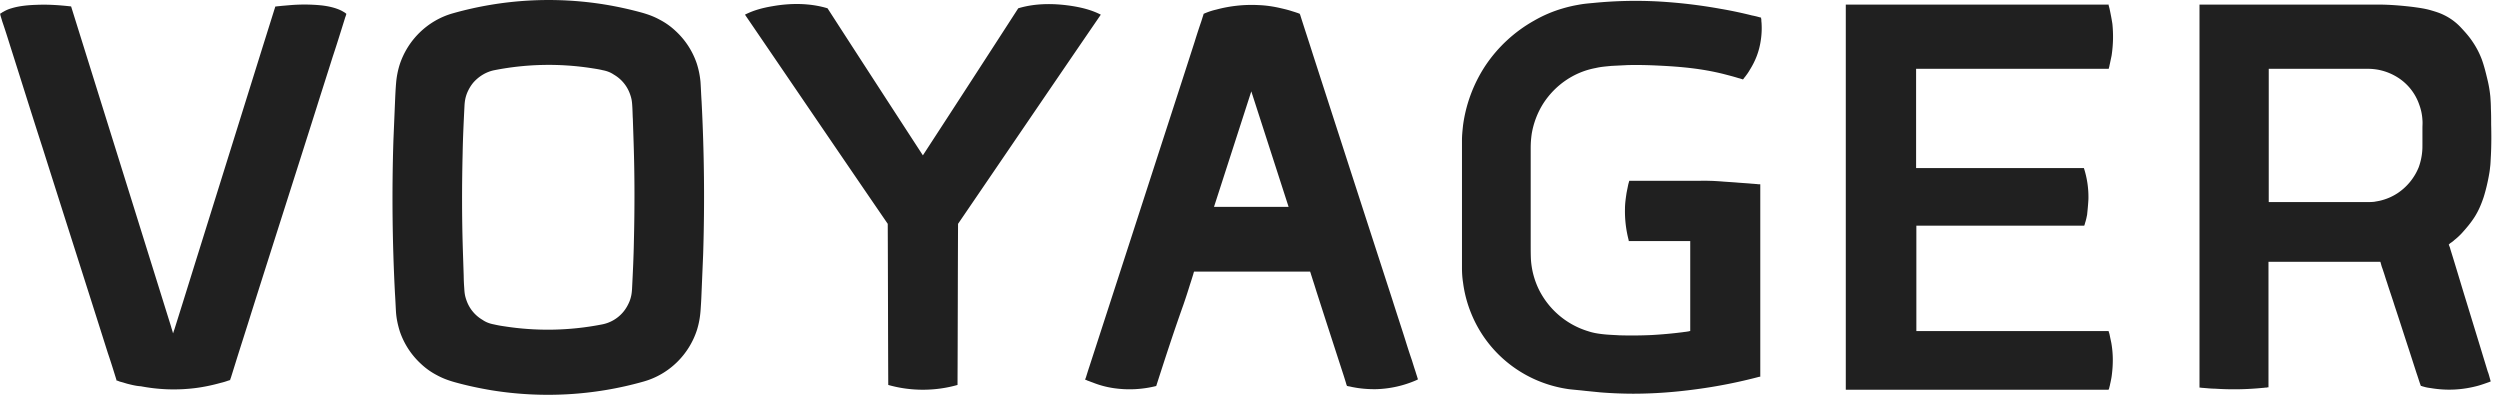<svg width="273" height="44" fill="none" xmlns="http://www.w3.org/2000/svg"><path d="M126.259 42.152a11.99 11.99 0 01-4.654.232 10.074 10.074 0 01-2.268-.609c-.175-.058-.378-.145-.553-.203-.087-.029-.174-.087-.262-.115h-.029v-.03c0-.028.029-.057.029-.057.029-.058.029-.087.059-.145.116-.377.232-.754.349-1.102l2.879-8.87c1.92-5.912 3.839-11.854 5.759-17.768.96-2.956 1.919-5.912 2.879-8.898a68.99 68.99 0 01.727-2.232c.059-.174.117-.377.175-.55.029-.088.058-.175.087-.29 0 0 .029 0 .029-.03h.029c.029 0 .059-.028.059-.028.058-.03.087-.03.145-.058a6.998 6.998 0 011.105-.348 14.809 14.809 0 014.654-.493c.785.029 1.57.145 2.327.319.378.087.756.174 1.134.29.174.058.378.116.553.174l.261.087c.058.029.088.029.146.058h.029s0 .029.029.029c0 .029.029.058.029.058.465 1.478.96 2.956 1.425 4.434.96 2.957 1.92 5.942 2.88 8.899 1.919 5.942 3.839 11.855 5.758 17.768.466 1.478.96 2.956 1.426 4.435.232.753.465 1.478.727 2.232.116.376.232.753.349 1.101.058.174.116.377.174.55.029.088.058.175.088.29.029.059.029.088.058.146h-.029s-.029 0-.029.029c-.03 0-.059.029-.059.029a11.767 11.767 0 01-4.566 1.014c-.785 0-1.571-.058-2.327-.203-.203-.029-.378-.087-.582-.116-.058 0-.087-.029-.145-.029h-.029v-.029c0-.029-.029-.058-.029-.058-.029-.087-.058-.174-.087-.29-.117-.376-.233-.753-.349-1.101-.96-2.957-1.92-5.913-2.88-8.899-.116-.376-.232-.753-.349-1.101-.058-.174-.116-.377-.174-.55-.029-.088-.059-.175-.088-.29-.029-.059-.029-.088-.058-.146v-.028c0-.03-.029 0-.029 0h-12.652a3.644 3.644 0 00-.087.29c-.116.376-.233.753-.349 1.1a68.985 68.985 0 01-.727 2.233c-1.047 2.927-2.007 5.884-2.967 8.87zm10.383-19.565h4.072l-4.072-12.609-4.072 12.609h4.072zM173.958.326c-.64.058-1.018.087-1.629.203a14.8 14.8 0 00-1.629.377 14.17 14.17 0 00-3.199 1.362 15.543 15.543 0 00-5.294 4.899 15.62 15.62 0 00-2.443 6.521c-.058.551-.116 1.073-.116 1.624v13.913c0 .55.029 1.072.116 1.623a13.36 13.36 0 00.873 3.333c1.803 4.493 5.875 7.652 10.703 8.319.494.058 1.222.116 1.687.174l1.745.174a46.99 46.99 0 003.519.145c2.356 0 4.654-.174 6.981-.493a55.269 55.269 0 006.864-1.362h.087V20.123h-.145c-.117 0-.233-.029-.349-.029-.233-.029-.466-.029-.669-.058l-1.222-.087c-.64-.058-1.309-.087-1.978-.145-.436-.029-.872-.058-1.309-.058-.407-.029-.785 0-1.192 0h-7.446c-.029.145-.087.29-.116.435l-.175.87c-.087.58-.174 1.16-.174 1.739a12.45 12.45 0 00.407 3.45v.087h6.719v9.825h-.029c-.03 0-.059 0-.117.03-.058 0-.145.028-.203.028-.117.03-.262.03-.408.058a47.22 47.22 0 01-3.49.319 46.688 46.688 0 01-3.49.029c-.465-.029-1.251-.058-1.745-.116-.553-.058-1.105-.145-1.629-.319a8.903 8.903 0 01-5.381-4.493 8.751 8.751 0 01-.901-3.304c-.029-.464-.029-1.217-.029-1.681V16.239c0-.609.029-1.043.116-1.652a9.013 9.013 0 011.251-3.275c1.308-2.03 3.374-3.45 5.729-3.884.611-.145 1.164-.174 1.716-.232l1.746-.087c1.163-.03 2.326 0 3.49.058 2.385.116 4.595.319 6.951.898.553.145 1.134.29 1.687.464.145.029.291.087.407.116.029 0 .029 0 .058.029h.03s0-.029.029-.029c.029-.029.058-.058.058-.087.058-.058.087-.116.145-.174.175-.232.349-.464.495-.725.64-1.014 1.047-2.058 1.221-3.275.087-.58.117-1.16.087-1.739 0-.145-.029-.29-.029-.435 0-.058 0-.145-.029-.203V1.92h-.029c-.029 0-.058-.029-.116-.029a8.916 8.916 0 00-.844-.203 44.95 44.95 0 00-3.432-.724 56.082 56.082 0 00-6.951-.812 46.796 46.796 0 00-6.98.174zm53.604 18.029h-18.324V7.514h21.029c.029-.057.029-.144.058-.202.029-.145.058-.29.087-.406.058-.29.116-.55.175-.84.174-1.16.203-2.29.087-3.45-.087-.58-.204-1.16-.32-1.71-.029-.058-.029-.145-.058-.203 0-.03-.029-.058-.029-.116V.5H201.56v42.058h28.707v-.029c0-.029 0-.029.029-.058 0-.029.029-.058.029-.116.029-.058.029-.145.058-.203.029-.145.058-.29.087-.406.058-.29.117-.55.146-.84.145-1.16.145-2.29-.058-3.45-.059-.29-.117-.55-.175-.84a2.136 2.136 0 00-.116-.406v-.058h-21V24.645h18.324s.029-.03.029-.058c0-.029.029-.058.029-.087.029-.058.029-.145.058-.203.087-.26.146-.55.204-.84.058-.551.116-1.13.145-1.71a10.31 10.31 0 00-.494-3.392zM90.367.906c-1.92-.58-4.014-.58-5.992-.232-1.047.174-2.065.435-3.024.927 5.206 7.624 10.383 15.247 15.59 22.841.028 5.855.028 11.74.057 17.594 1.222.348 2.502.522 3.781.522 1.28 0 2.56-.174 3.782-.522.029-5.855.029-11.739.058-17.594 5.206-7.623 10.383-15.246 15.589-22.84-.959-.493-1.977-.754-3.025-.928-1.977-.319-4.071-.348-5.991.232a4859.521 4859.521 0 01-10.413 16.058C97.289 11.6 93.829 6.268 90.367.906zm-40.922.55c-2.763.783-4.945 2.928-5.817 5.653a9.343 9.343 0 00-.378 2c-.058.695-.087 1.39-.117 2.086l-.174 4.174a200.33 200.33 0 00.174 16.725c.03.348.088 1.71.117 2.087.058.696.203 1.333.407 2a8.556 8.556 0 002.327 3.565 7.706 7.706 0 001.716 1.218c.64.347 1.192.55 1.89.753 1.338.377 2.705.667 4.072.899 5.556.898 11.227.58 16.637-.957 2.763-.782 4.944-2.927 5.817-5.652.204-.667.32-1.304.378-2a50.13 50.13 0 00.116-2.087l.175-4.174a200.37 200.37 0 00-.175-16.724c-.029-.348-.087-1.71-.116-2.087a9.387 9.387 0 00-.407-2 8.556 8.556 0 00-2.327-3.566 7.706 7.706 0 00-1.716-1.217c-.64-.348-1.192-.55-1.89-.754A39.244 39.244 0 0066.081.5a38.407 38.407 0 00-16.637.956zM54.01 7.66a30.71 30.71 0 0110.675-.203c.378.058.756.116 1.105.203.465.087.872.232 1.25.493a3.985 3.985 0 011.775 2.174c.174.493.203.811.232 1.304.03.435.03.899.058 1.334l.088 2.666c.116 3.565.116 7.13.029 10.696-.03 1.74-.117 3.507-.204 5.246-.029.464-.087.84-.262 1.305-.174.434-.407.84-.698 1.188a3.985 3.985 0 01-2.326 1.362 30.71 30.71 0 01-10.675.203 12.5 12.5 0 01-1.105-.203c-.465-.087-.873-.231-1.25-.492a3.984 3.984 0 01-1.775-2.174c-.174-.493-.203-.812-.232-1.305a20.43 20.43 0 01-.059-1.333l-.087-2.667c-.116-3.565-.116-7.13-.029-10.695.03-1.74.116-3.507.204-5.247.029-.463.087-.84.261-1.304.175-.435.408-.84.698-1.188.611-.696 1.426-1.189 2.327-1.363zM7.765.703l6.98 22.348c1.164 3.739 2.328 7.45 3.491 11.188l.436 1.392c.058.231.146.463.204.695 0 .03.029.058.029.087v-.029c.029-.058.029-.116.058-.174.03-.116.087-.232.116-.348l.873-2.782c.582-1.855 1.163-3.74 1.745-5.594l6.98-22.348.873-2.783.436-1.391c.03-.058.03-.116.058-.174 0-.029.03-.058.03-.087h.116c.174-.029.349-.029.523-.058l1.018-.087a18.741 18.741 0 013.374.03c.757.086 1.571.26 2.24.608.145.087.262.145.378.232.03.029.058.058.087.058v.087c0 .029-.029.058-.029.087-.029.115-.087.231-.116.347L37.229 3.4c-.291.927-.582 1.855-.902 2.811-.582 1.855-1.193 3.74-1.774 5.595-2.356 7.449-4.741 14.869-7.097 22.318-.582 1.884-1.192 3.74-1.774 5.623l-.436 1.392c-.03.116-.088.232-.117.348v.029h-.058c-.03 0-.058.029-.087.029-.058.029-.117.029-.175.058a6.351 6.351 0 01-.698.203c-.93.26-1.89.463-2.85.58a19.05 19.05 0 01-5.875-.204c-.495-.029-.96-.145-1.425-.26-.233-.059-.466-.145-.699-.203-.116-.03-.232-.059-.349-.116-.058-.03-.116-.03-.174-.058h-.03v-.087c0-.03-.028-.058-.028-.087-.291-.928-.582-1.884-.902-2.812-2.356-7.45-4.74-14.87-7.097-22.319C3.49 12.56 2.326 8.82 1.134 5.08.844 4.153.552 3.226.232 2.298.174 2.065.087 1.833.03 1.602v-.116l.029-.03c.029 0 .058-.028.087-.028a.597.597 0 01.175-.116c.29-.174.61-.32.93-.406C2.094.645 3.054.558 3.955.529c1.28-.058 2.53.03 3.81.174zM259.701.5h-19.516v41.826h.029c.117 0 .204.03.32.03.437.028.873.086 1.309.086a31.89 31.89 0 005.265-.087c.116 0 .203-.029.319-.029.059 0 .117 0 .175-.029h.116v-13.71h12.216c0 .029.029.058.029.087.029.116.058.203.087.319.059.203.146.406.204.608.145.406.262.841.407 1.247.262.84.553 1.652.815 2.493.552 1.652 1.076 3.304 1.628 4.985l.786 2.435c.145.406.261.811.407 1.217.029.058.029.087.058.145v.03h.058c.029 0 .058 0 .087.028.117.03.204.058.32.087.204.058.437.087.64.116 1.745.29 3.432.203 5.148-.26.408-.117.815-.262 1.222-.407.058-.029.087-.029.145-.058 0 0 .029 0 0 0v-.058c0-.029-.029-.057-.029-.087-.029-.116-.058-.202-.087-.318-.058-.203-.116-.435-.204-.638-.261-.87-.523-1.71-.785-2.58l-1.571-5.13c-.581-1.884-1.134-3.768-1.716-5.623-.029-.116-.058-.232-.116-.348-.029-.058-.029-.116-.058-.174v-.03h.029s.029 0 .029-.028c.029-.03.058-.03.058-.058.175-.116.349-.232.495-.377a7.1 7.1 0 00.843-.783c.495-.55.96-1.1 1.367-1.739.437-.695.727-1.39.989-2.173.233-.754.407-1.479.553-2.261.058-.32.116-.638.145-.986.058-.406.058-.84.087-1.246.059-1.16.059-2.29.03-3.45 0-.58 0-1.159-.03-1.739 0-.434-.029-.84-.058-1.275a13.305 13.305 0 00-.32-1.884c-.174-.725-.349-1.45-.61-2.174a9.193 9.193 0 00-.989-1.913c-.378-.58-.844-1.101-1.309-1.594a6.175 6.175 0 00-1.862-1.363c-.465-.231-.959-.376-1.454-.521-.611-.174-1.251-.261-1.89-.348-1.193-.145-2.56-.261-3.811-.261zm-11.954 7.014h10.82c1.222 0 2.356.348 3.374 1.015a5.695 5.695 0 012.24 2.899 5.64 5.64 0 01.349 1.68c.029.29 0 .58 0 .87v1.768c0 .29 0 .551-.03.841a6.679 6.679 0 01-.378 1.681 6.178 6.178 0 01-2.326 2.84 5.906 5.906 0 01-1.687.754c-.291.087-.553.116-.844.174-.291.03-.552.03-.843.03h-10.675V7.514z" fill="#202020"/></svg>